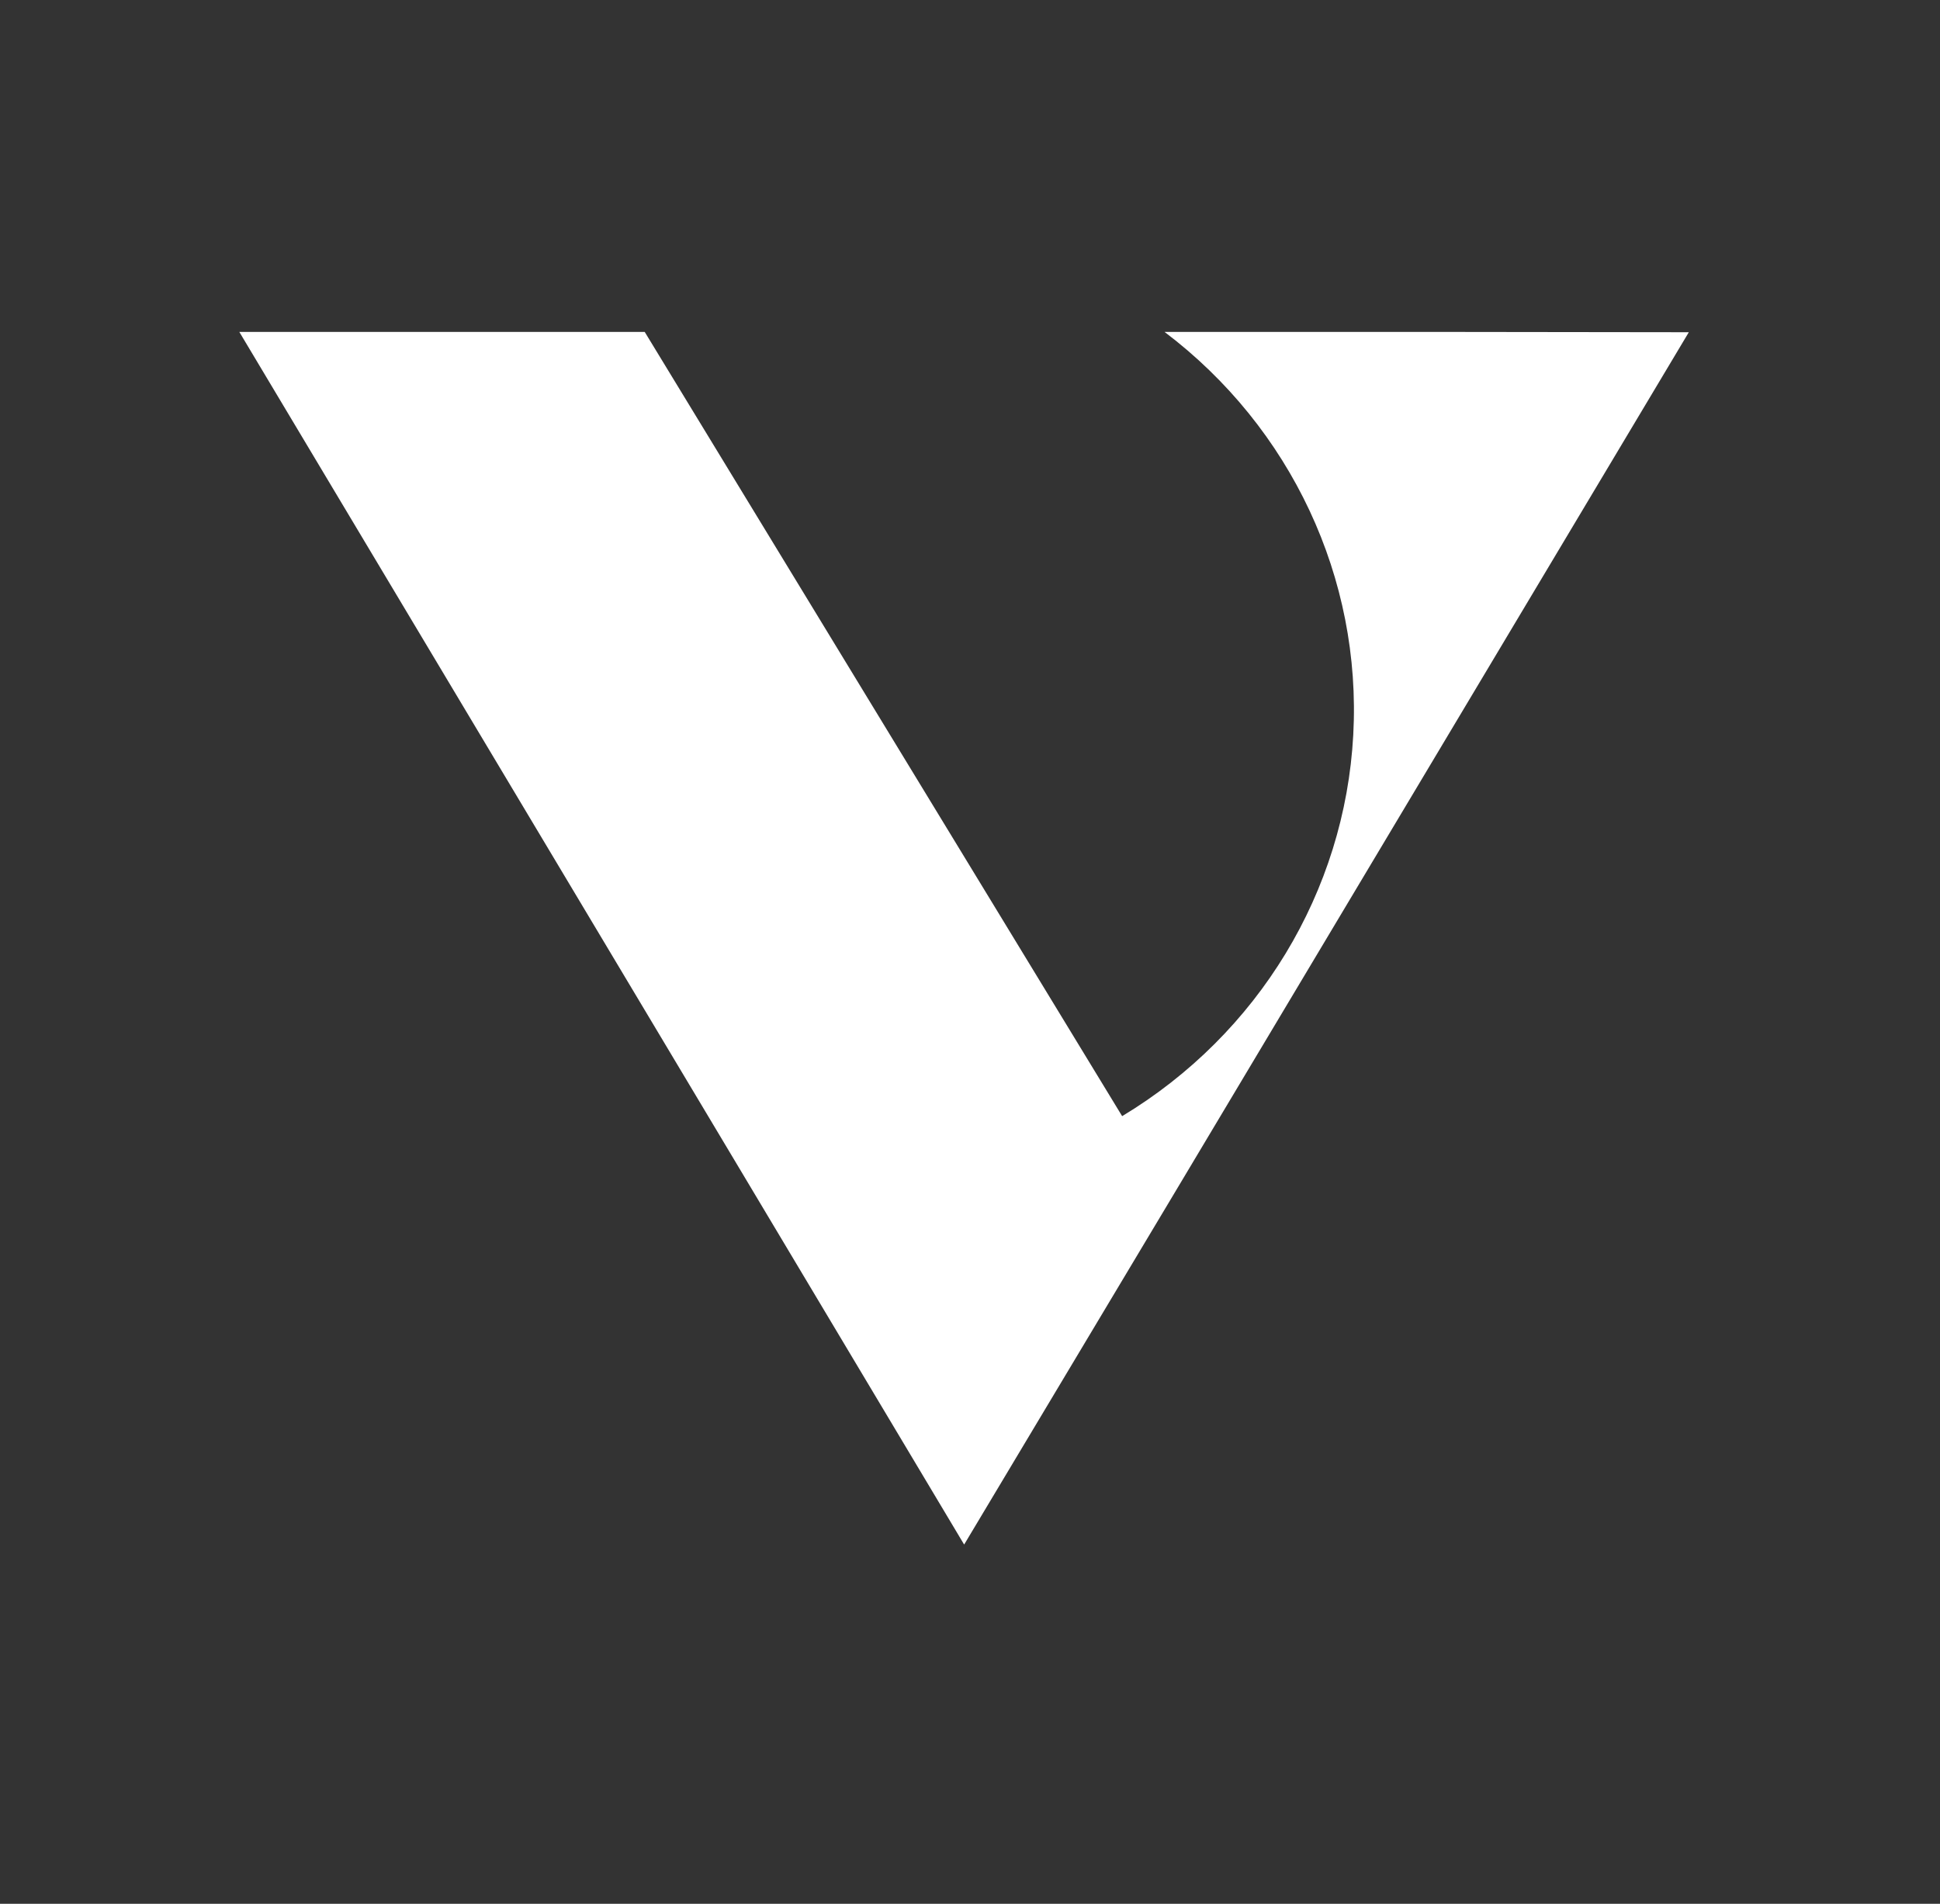 <svg width="54" height="53" viewBox="0 0 54 53" fill="none" xmlns="http://www.w3.org/2000/svg">
<rect x="0" y="0" width="54" height="53" fill="#333333" stroke="none"/>
<path d="M40.63 9.241H32.416C35.94 11.907 37.904 16.102 37.668 20.461C37.433 24.82 35.028 28.788 31.235 31.073L17.946 9.241H6.662L20.609 32.575V32.575L26.837 43V43L32.625 33.325V33.325L47.008 9.249L40.63 9.241Z" fill="white"/>
</svg>
